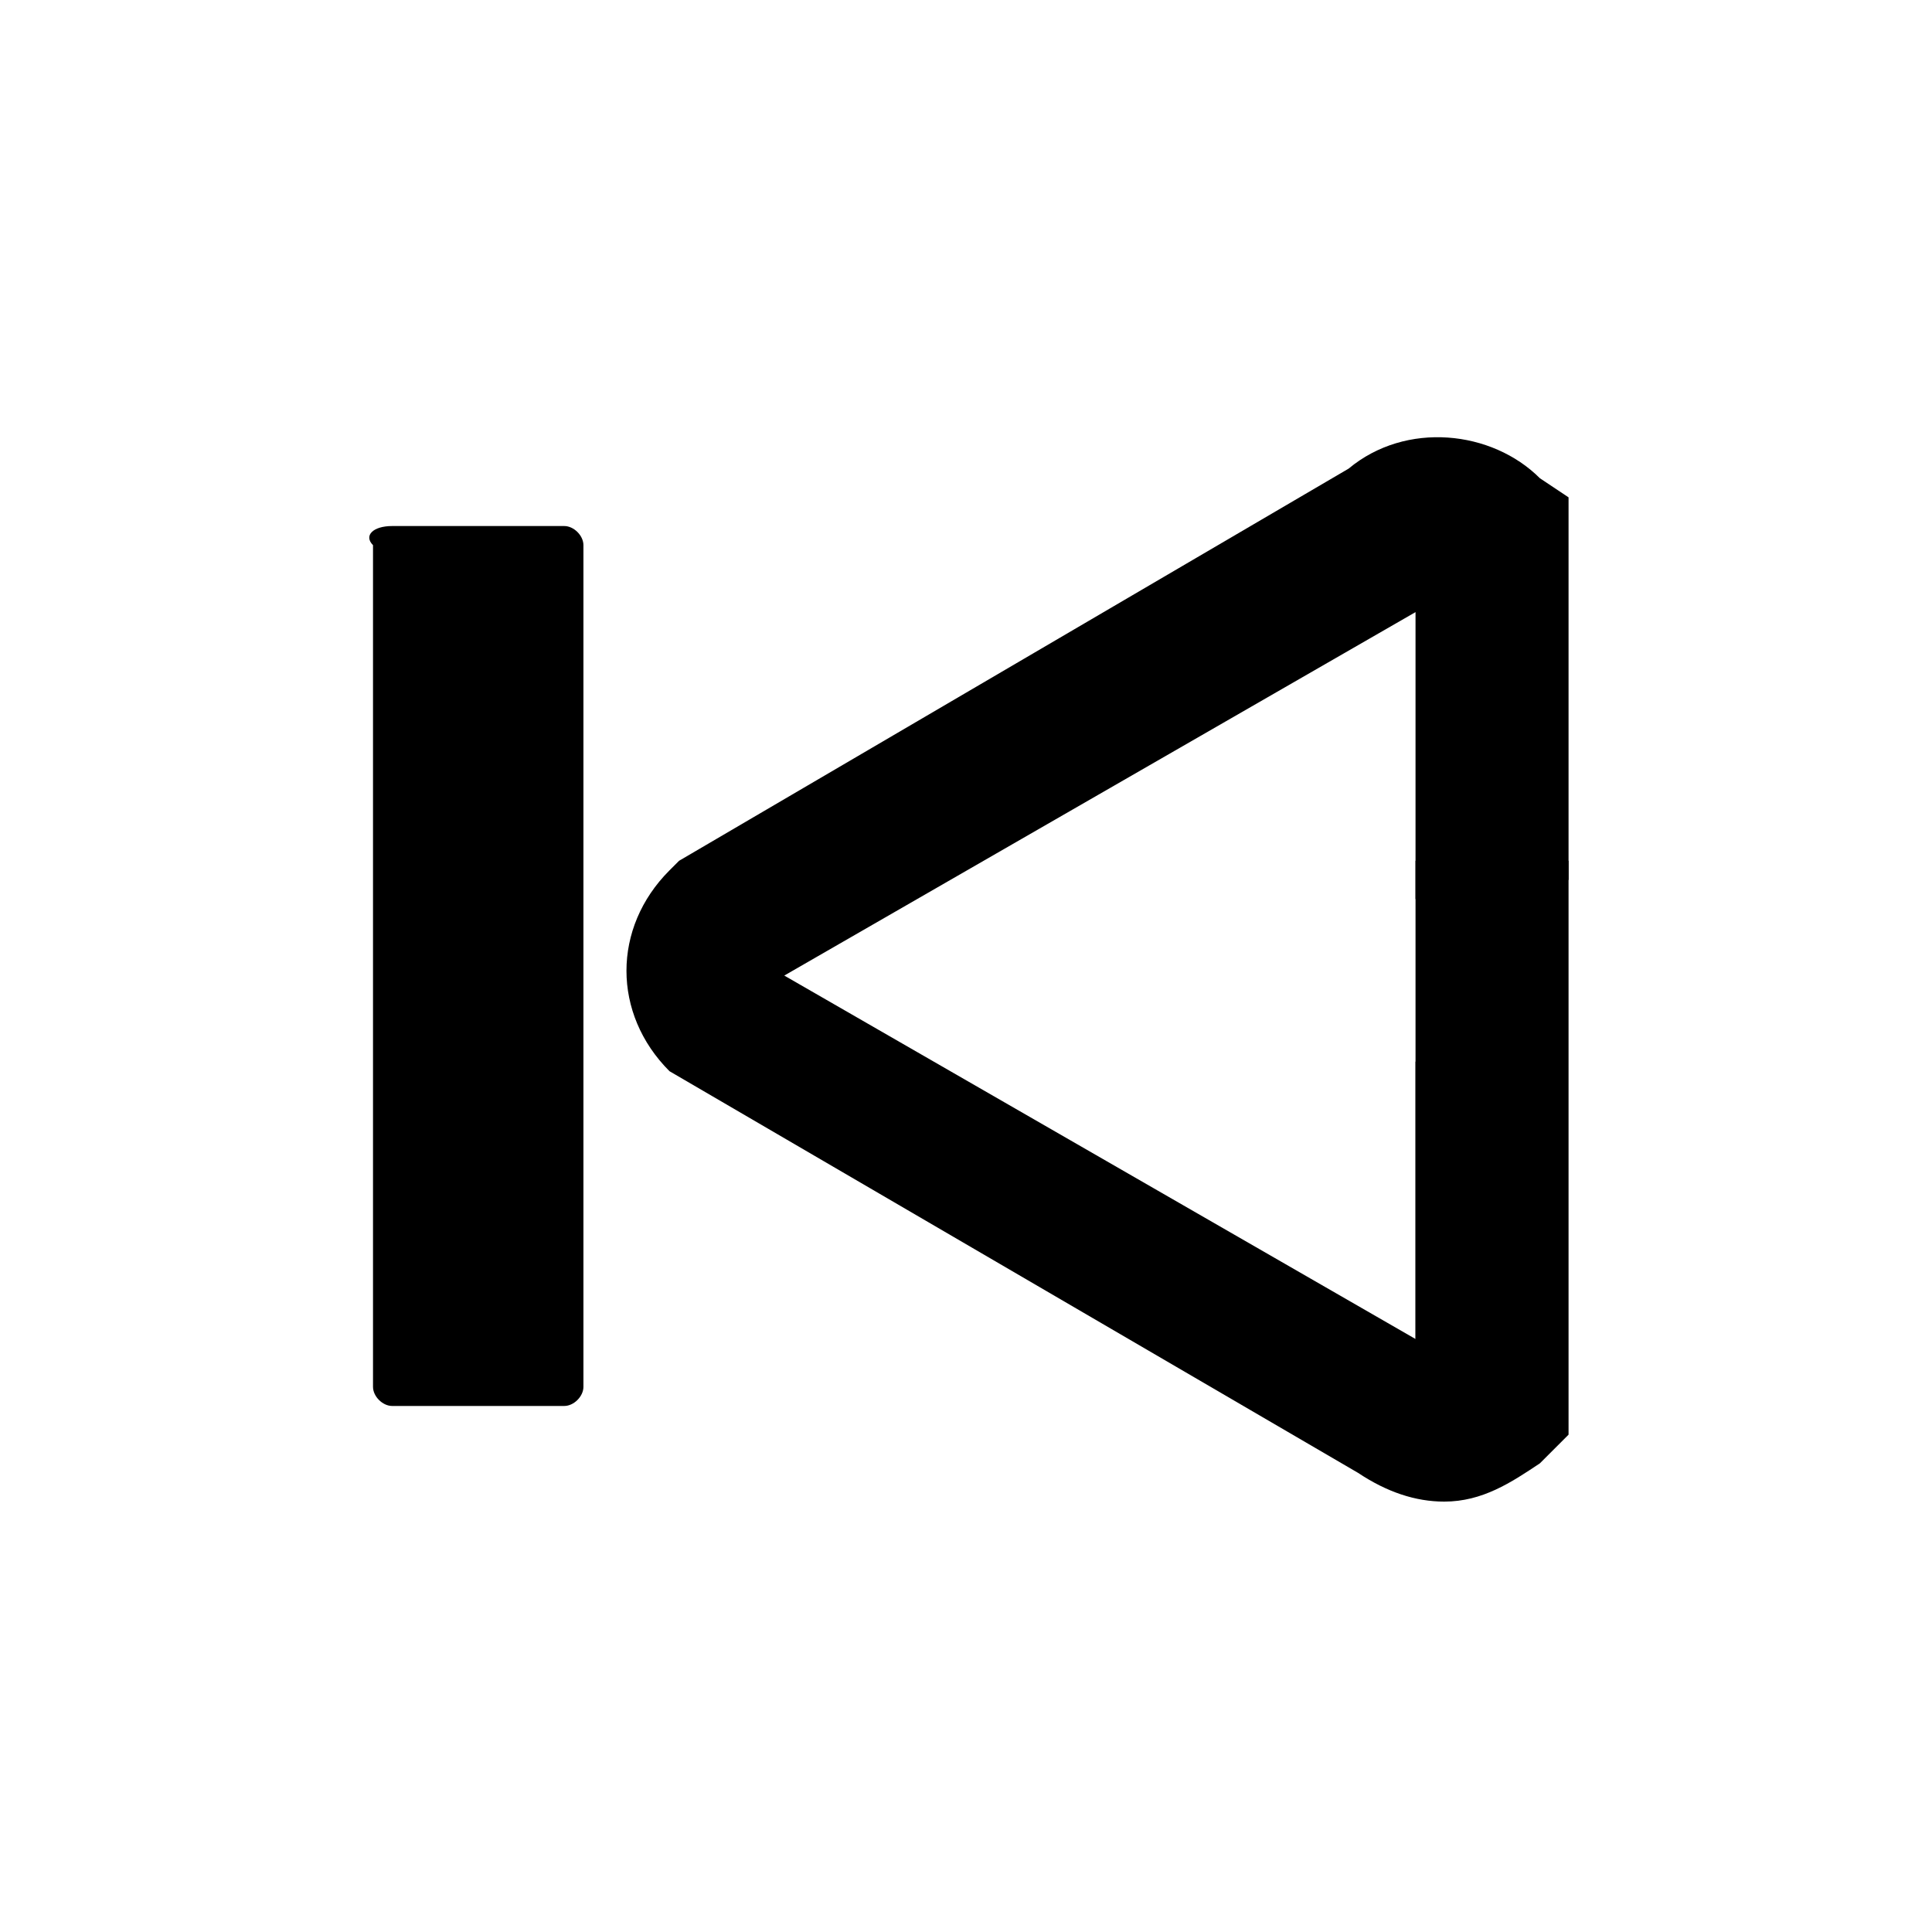 <?xml version="1.0" encoding="utf-8"?>
<!-- Generator: Adobe Illustrator 27.0.0, SVG Export Plug-In . SVG Version: 6.00 Build 0)  -->
<svg version="1.1" id="图层_1" xmlns="http://www.w3.org/2000/svg" xmlns:xlink="http://www.w3.org/1999/xlink" x="0px" y="0px"
	 viewBox="0 0 20.2 20.2" style="enable-background:new 0 0 20.2 20.2;" xml:space="preserve">
<style type="text/css">
	.st0{fill:none;}
</style>
<g id="图层_2_00000155110678836496998890000003104515490665004940_">
	<g id="图层_1-2">
		<rect class="st0" width="20.2" height="20.2"/>
		<path d="M16.4,9.2v-4L16.1,5c-0.5-0.5-1.4-0.6-2-0.1L7.1,9L7,9.1c-0.6,0.6-0.6,1.5,0,2.1l7.2,4.2c0.3,0.2,0.6,0.3,0.9,0.3
			c0.4,0,0.7-0.2,1-0.4l0.2-0.2v-4h-1.5V14l-6.6-3.8l6.6-3.8v3L16.4,9.2z"/>
		<path d="M4.1,5.5h1.8c0.1,0,0.2,0.1,0.2,0.2l0,0v8.8c0,0.1-0.1,0.2-0.2,0.2H4.1c-0.1,0-0.2-0.1-0.2-0.2V5.7
			C3.8,5.6,3.9,5.5,4.1,5.5L4.1,5.5z"/>
	</g>
</g>
<polygon points="16.4,9.2 16.4,15 16.3,15.1 14.8,14 14.8,9 16.4,9 "/>
</svg>
